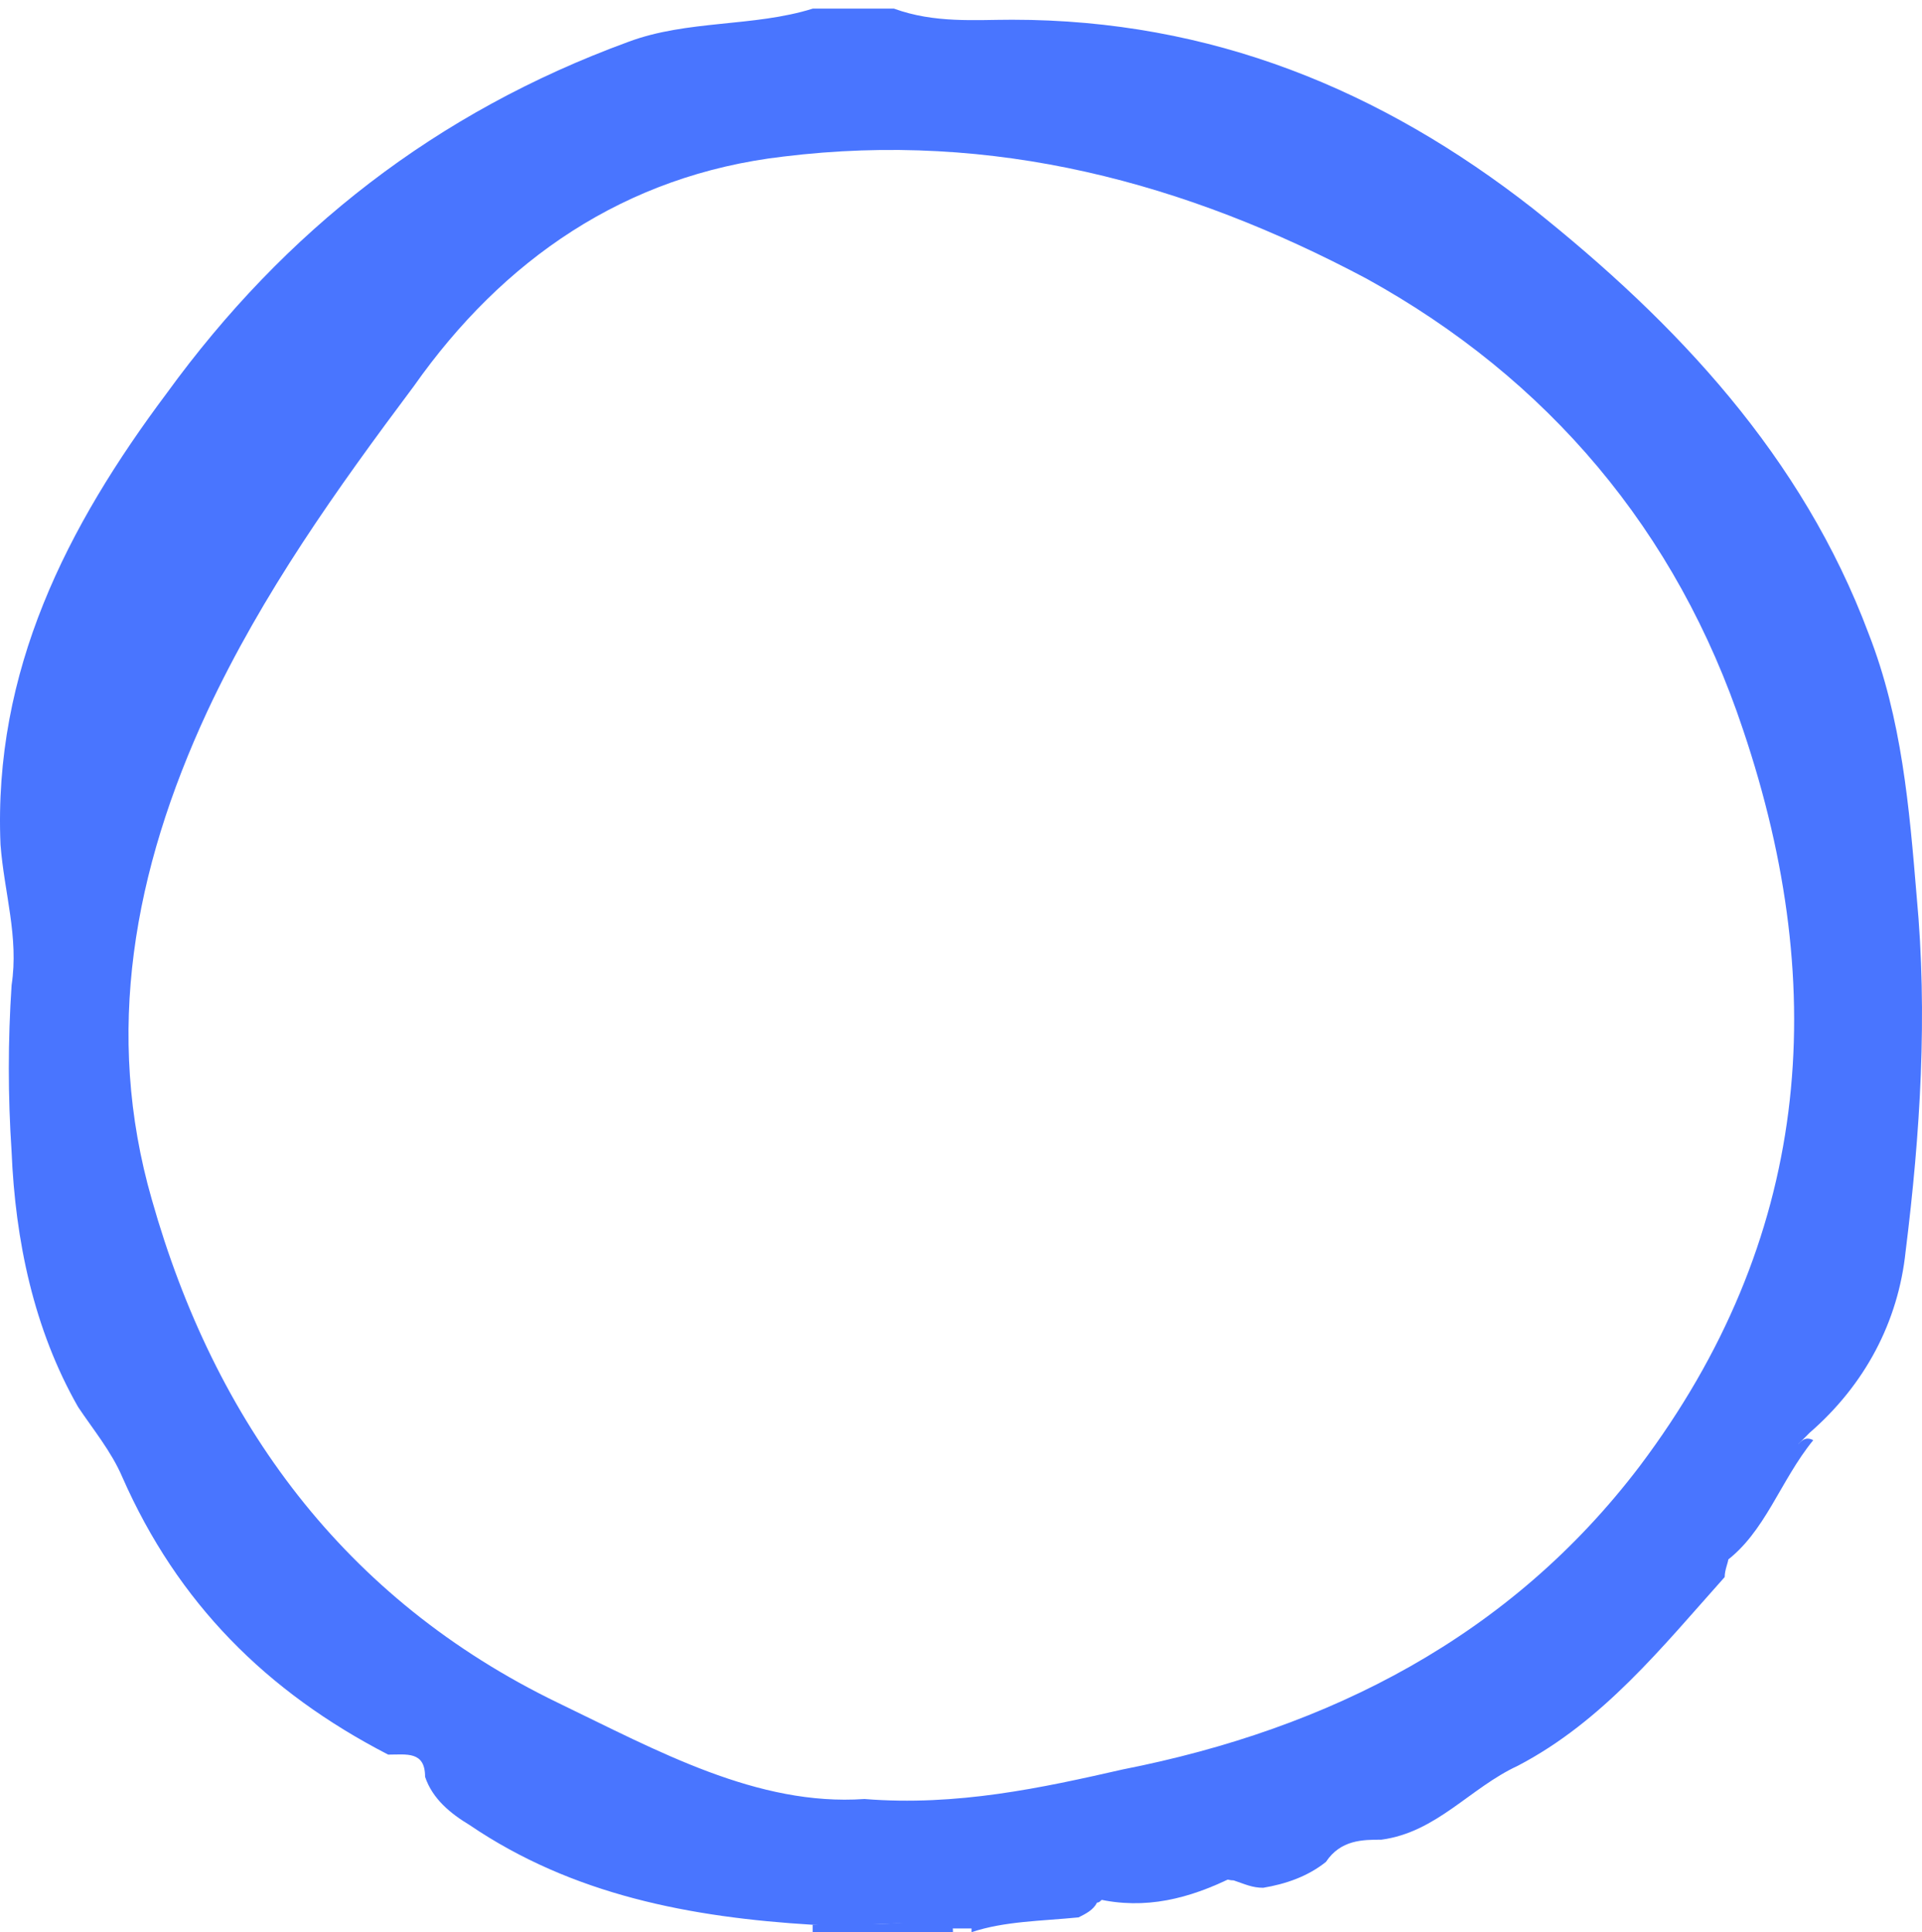 <?xml version="1.0" encoding="UTF-8"?>
<svg width="189px" height="190px" viewBox="0 0 189 190" version="1.1" xmlns="http://www.w3.org/2000/svg" xmlns:xlink="http://www.w3.org/1999/xlink">
    <title>5f06cc43be4f9d640093abd4_cta-orange-brush</title>
    <g id="Page-1" stroke="none" stroke-width="1" fill="none" fill-rule="evenodd">
        <g id="Artboard" transform="translate(-643, -514)" fill="#4975FF" fill-rule="nonzero">
            <g id="5f06cc43be4f9d640093abd4_cta-orange-brush" transform="translate(643, 514)">
                <path d="M95.534,190.001 C98.801,188.909 102.432,188.909 106.062,188.545 C106.788,188.181 107.515,187.818 107.878,187.09 C108.241,187.09 108.241,186.726 108.604,186.726 C109.693,186.362 110.419,186.363 111.508,185.999 C113.323,185.271 115.139,184.907 117.317,184.907 C118.406,184.544 119.132,184.544 119.858,184.544 C120.222,184.544 120.585,184.907 121.311,184.907 C122.4,185.271 123.126,185.635 124.215,185.635 C126.393,185.271 128.572,184.544 130.387,183.089 C131.839,180.906 134.018,180.906 135.833,180.906 C141.279,180.179 144.546,175.814 149.266,173.631 C157.616,169.266 163.425,161.991 169.597,155.08 C169.597,154.352 169.96,153.625 169.96,153.26 C171.049,149.623 174.68,146.713 176.132,143.076 C176.495,142.712 176.858,142.348 176.858,141.985 L177.947,140.893 C183.393,136.164 186.661,129.981 187.387,123.069 C188.839,111.429 189.565,99.789 188.476,88.149 C187.75,79.419 187.024,70.689 183.756,62.323 C177.221,44.863 164.877,31.767 150.718,20.491 C135.833,8.851 119.132,1.94 99.528,1.94 C95.897,1.94 91.903,2.303 87.91,0.848 L79.922,0.848 C74.114,2.668 67.579,1.94 61.77,4.122 C42.89,11.033 28.006,22.674 16.388,38.679 C6.585,51.774 -0.676,65.96 0.05,83.057 C0.413,87.785 1.866,92.15 1.14,96.879 C0.776,102.336 0.776,107.792 1.14,113.249 C1.503,121.979 3.318,130.709 7.674,138.347 C9.127,140.53 10.942,142.712 12.031,145.258 C17.477,157.626 26.191,166.356 38.171,172.54 C39.986,172.54 41.801,172.176 41.801,174.722 C42.528,176.905 44.343,178.36 46.158,179.452 C56.324,186.362 67.942,188.545 79.922,189.272 L80.286,189.272 C84.642,189.636 88.999,188.545 93.356,189.636 L95.534,189.636 L95.534,190.001 L95.534,190.001 Z M54.872,167.447 C33.814,157.262 21.108,139.802 14.936,117.977 C10.216,101.608 13.12,85.603 20.38,69.961 C25.826,58.321 33.087,48.136 40.711,37.951 C49.425,25.583 61.406,17.217 77.017,15.398 C97.711,12.852 116.59,17.945 134.38,27.402 C152.169,37.224 164.876,52.138 171.411,71.78 C180.125,97.607 177.946,121.978 161.246,144.167 C148.54,160.901 130.75,169.994 110.419,173.995 C102.432,175.814 94.082,177.632 85.005,176.905 C74.477,177.632 64.675,172.176 54.872,167.447 Z" id="Shape"></path>
                <path d="M93.712,189.998 L79.916,189.998 L79.916,189.271 C83.909,188.907 87.903,189.634 91.896,188.543 C92.986,187.816 93.712,188.543 93.712,189.998 Z" id="Path"></path>
                <path d="M107.876,186.725 C107.15,186.725 106.06,186.361 105.334,185.998 C105.697,185.27 106.424,184.543 107.513,184.178 C111.143,184.906 114.048,183.451 116.952,181.996 C119.493,180.541 121.309,183.816 123.85,183.451 C123.124,183.815 122.035,184.179 121.309,184.543 C116.952,186.725 112.595,187.816 107.876,186.725 Z" id="Path"></path>
                <path d="M174.312,142.712 C175.401,143.802 176.127,142.712 176.854,141.983 C177.217,141.619 177.58,141.256 178.306,141.619 C175.038,145.62 173.586,150.714 169.592,153.624 C168.866,153.988 168.503,154.351 167.777,154.714 C168.866,149.986 172.86,146.712 174.312,142.71 L174.312,142.712 Z" id="Path"></path>
                <path d="M116.956,182.359 C117.319,182.722 118.045,183.086 117.682,183.086 C114.414,184.177 111.147,185.996 107.516,184.541 C110.784,183.814 113.688,183.086 116.956,182.359 Z" id="Path"></path>
                <path d="M42.888,173.634 C41.799,172.543 40.71,171.815 39.258,170.724 C41.799,169.633 43.614,170.724 45.793,172.543 C44.703,172.906 43.614,173.27 42.888,173.633 L42.888,173.634 Z" id="Path"></path>
                <path d="M135.466,179.088 C133.651,180.179 132.198,181.634 130.02,181.634 C130.746,178.724 132.562,178.36 135.466,179.088 Z" id="Path"></path>
            </g>
        </g>
    </g>
</svg>